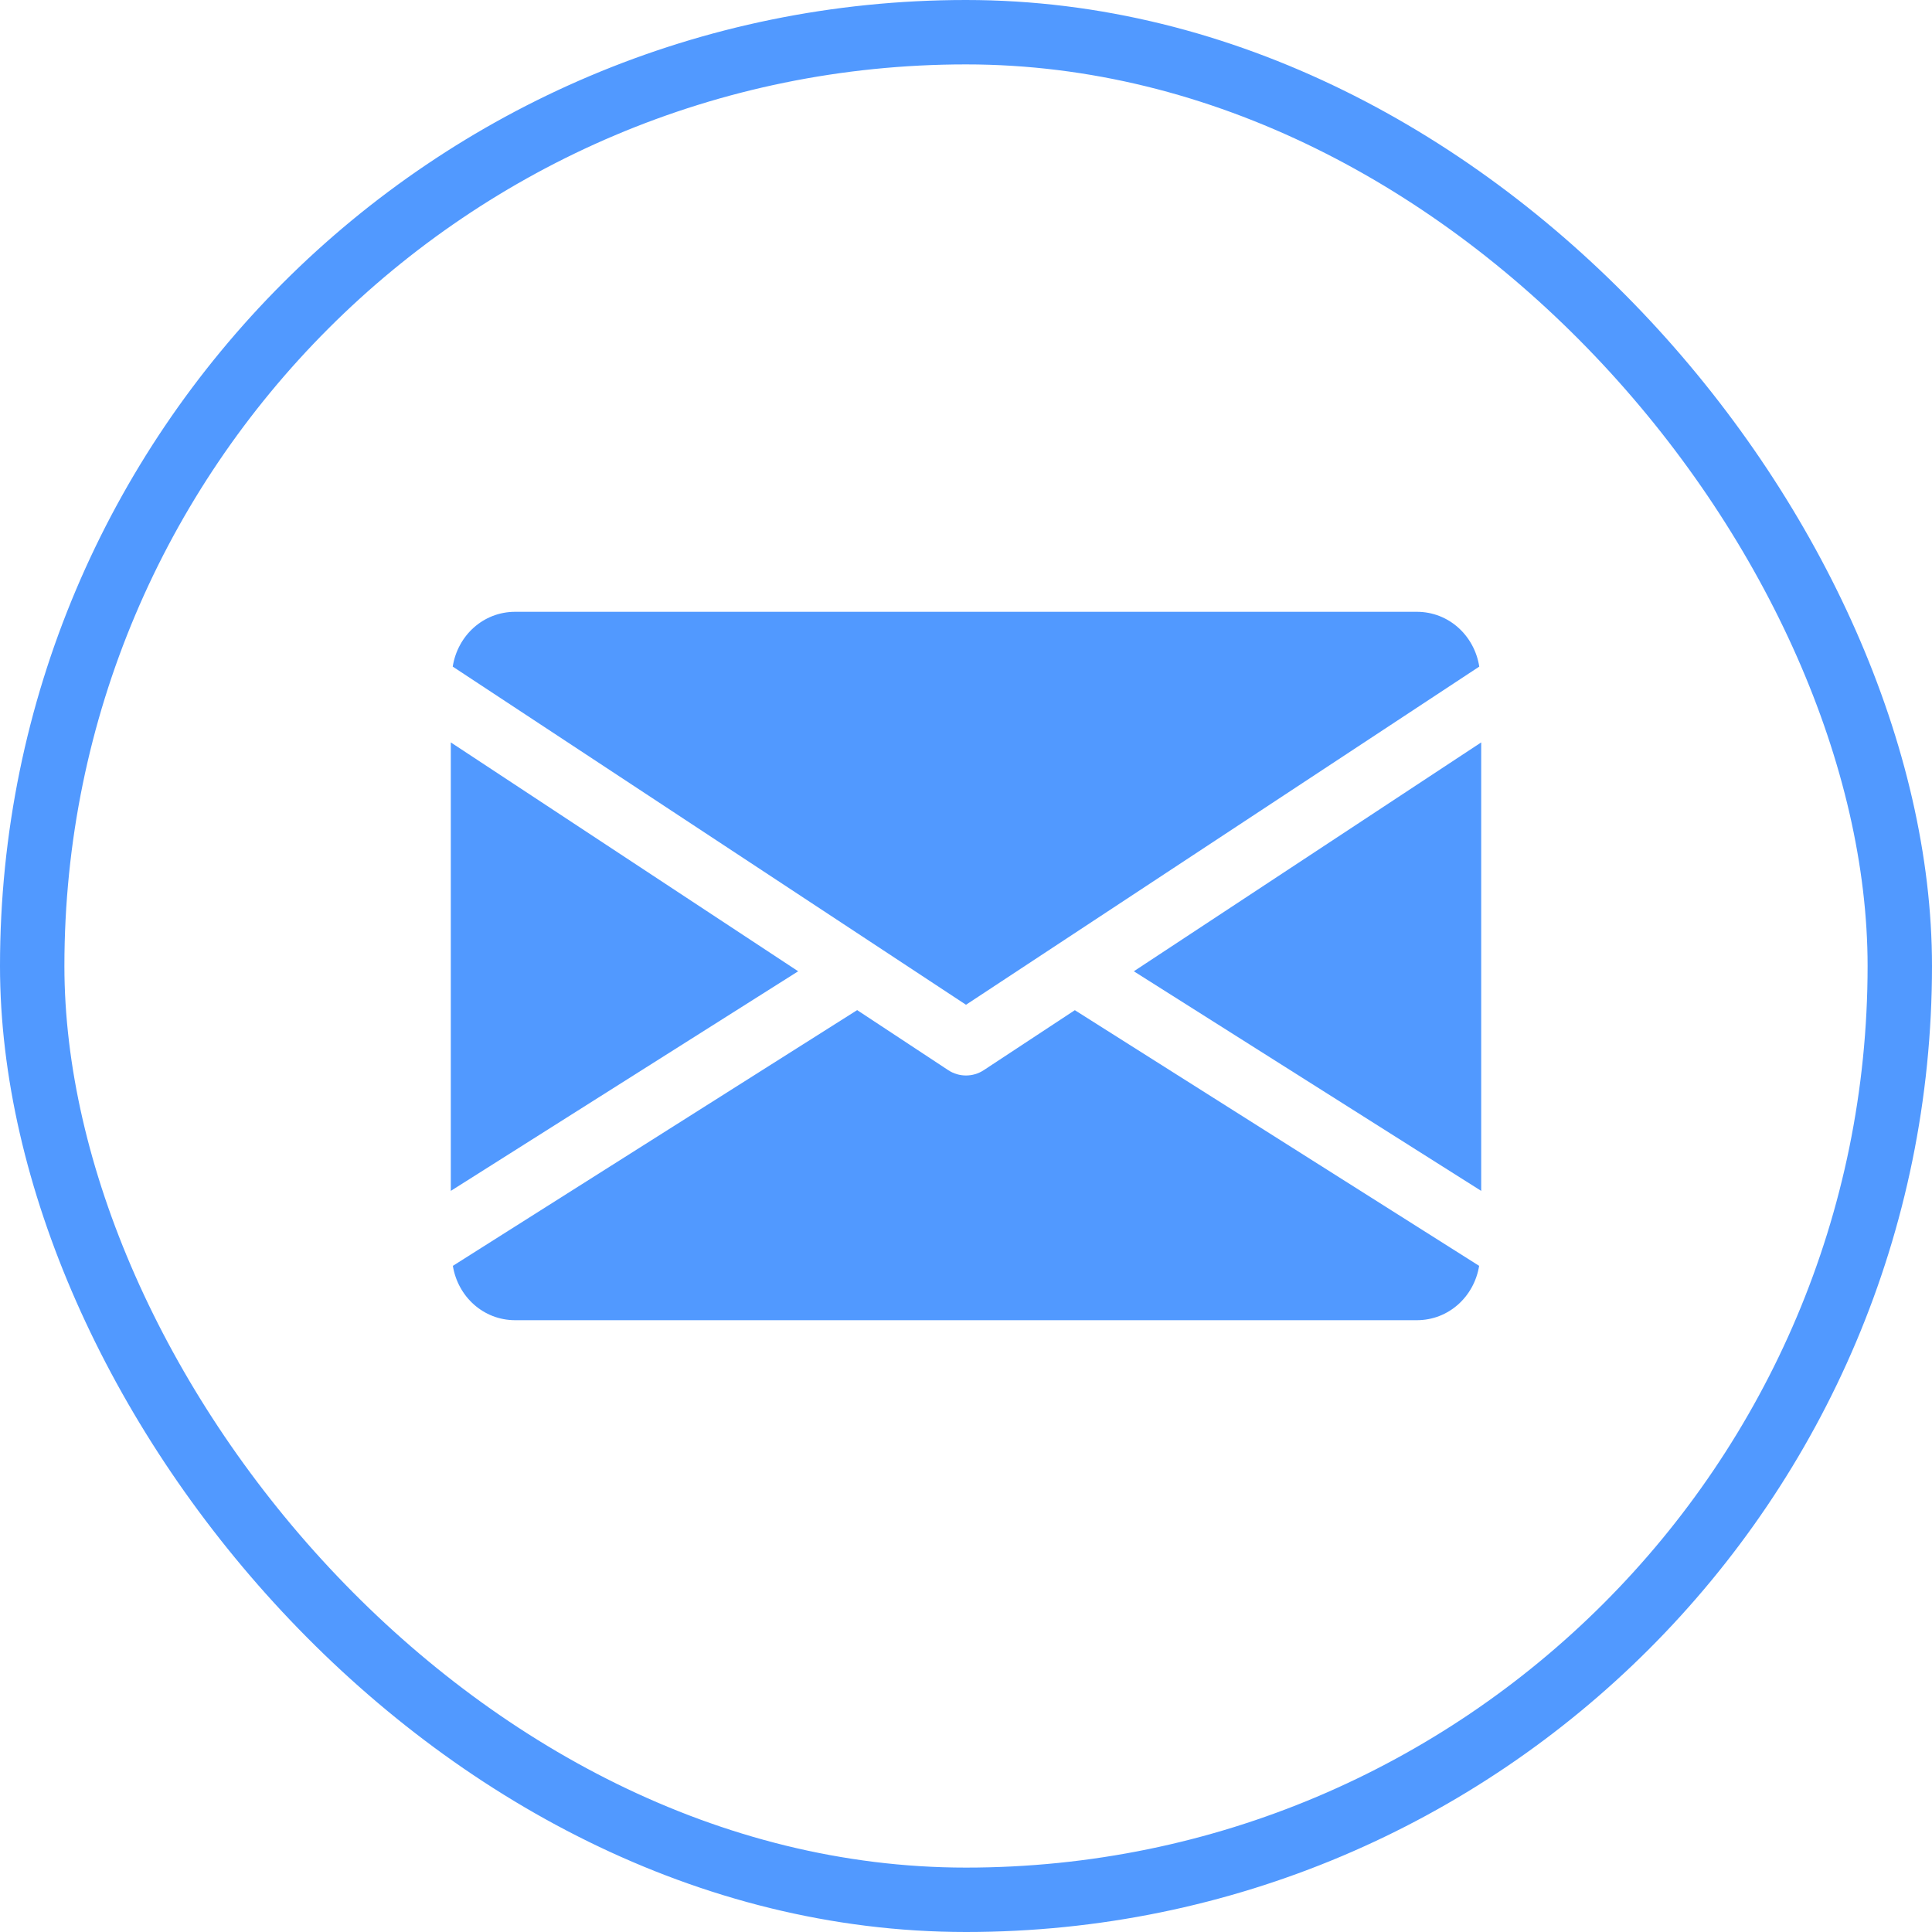 <?xml version="1.0" encoding="UTF-8"?> <svg xmlns="http://www.w3.org/2000/svg" width="30" height="30" viewBox="0 0 30 30" fill="none"> <rect x="0.5" y="0.5" width="29" height="29" rx="14.5" stroke="#5199FF"></rect> <g clip-path="url(#clip0)"> <path d="M17.606 15.082L23 18.492V11.528L17.606 15.082Z" fill="#5199FF"></path> <path d="M7 11.528V18.492L12.394 15.082L7 11.528Z" fill="#5199FF"></path> <path d="M22 9.5H8C7.501 9.5 7.105 9.872 7.03 10.351L15 15.602L22.97 10.351C22.895 9.872 22.499 9.5 22 9.5Z" fill="#5199FF"></path> <path d="M16.69 15.686L15.275 16.618C15.191 16.673 15.096 16.7 15 16.7C14.904 16.7 14.809 16.673 14.725 16.618L13.31 15.685L7.032 19.656C7.109 20.131 7.503 20.5 8 20.5H22C22.497 20.5 22.891 20.131 22.968 19.656L16.69 15.686Z" fill="#5199FF"></path> </g> <defs> <clipPath id="clip0"> <rect width="16" height="16" fill="white" transform="translate(7 7)"></rect> </clipPath> </defs> </svg> 
